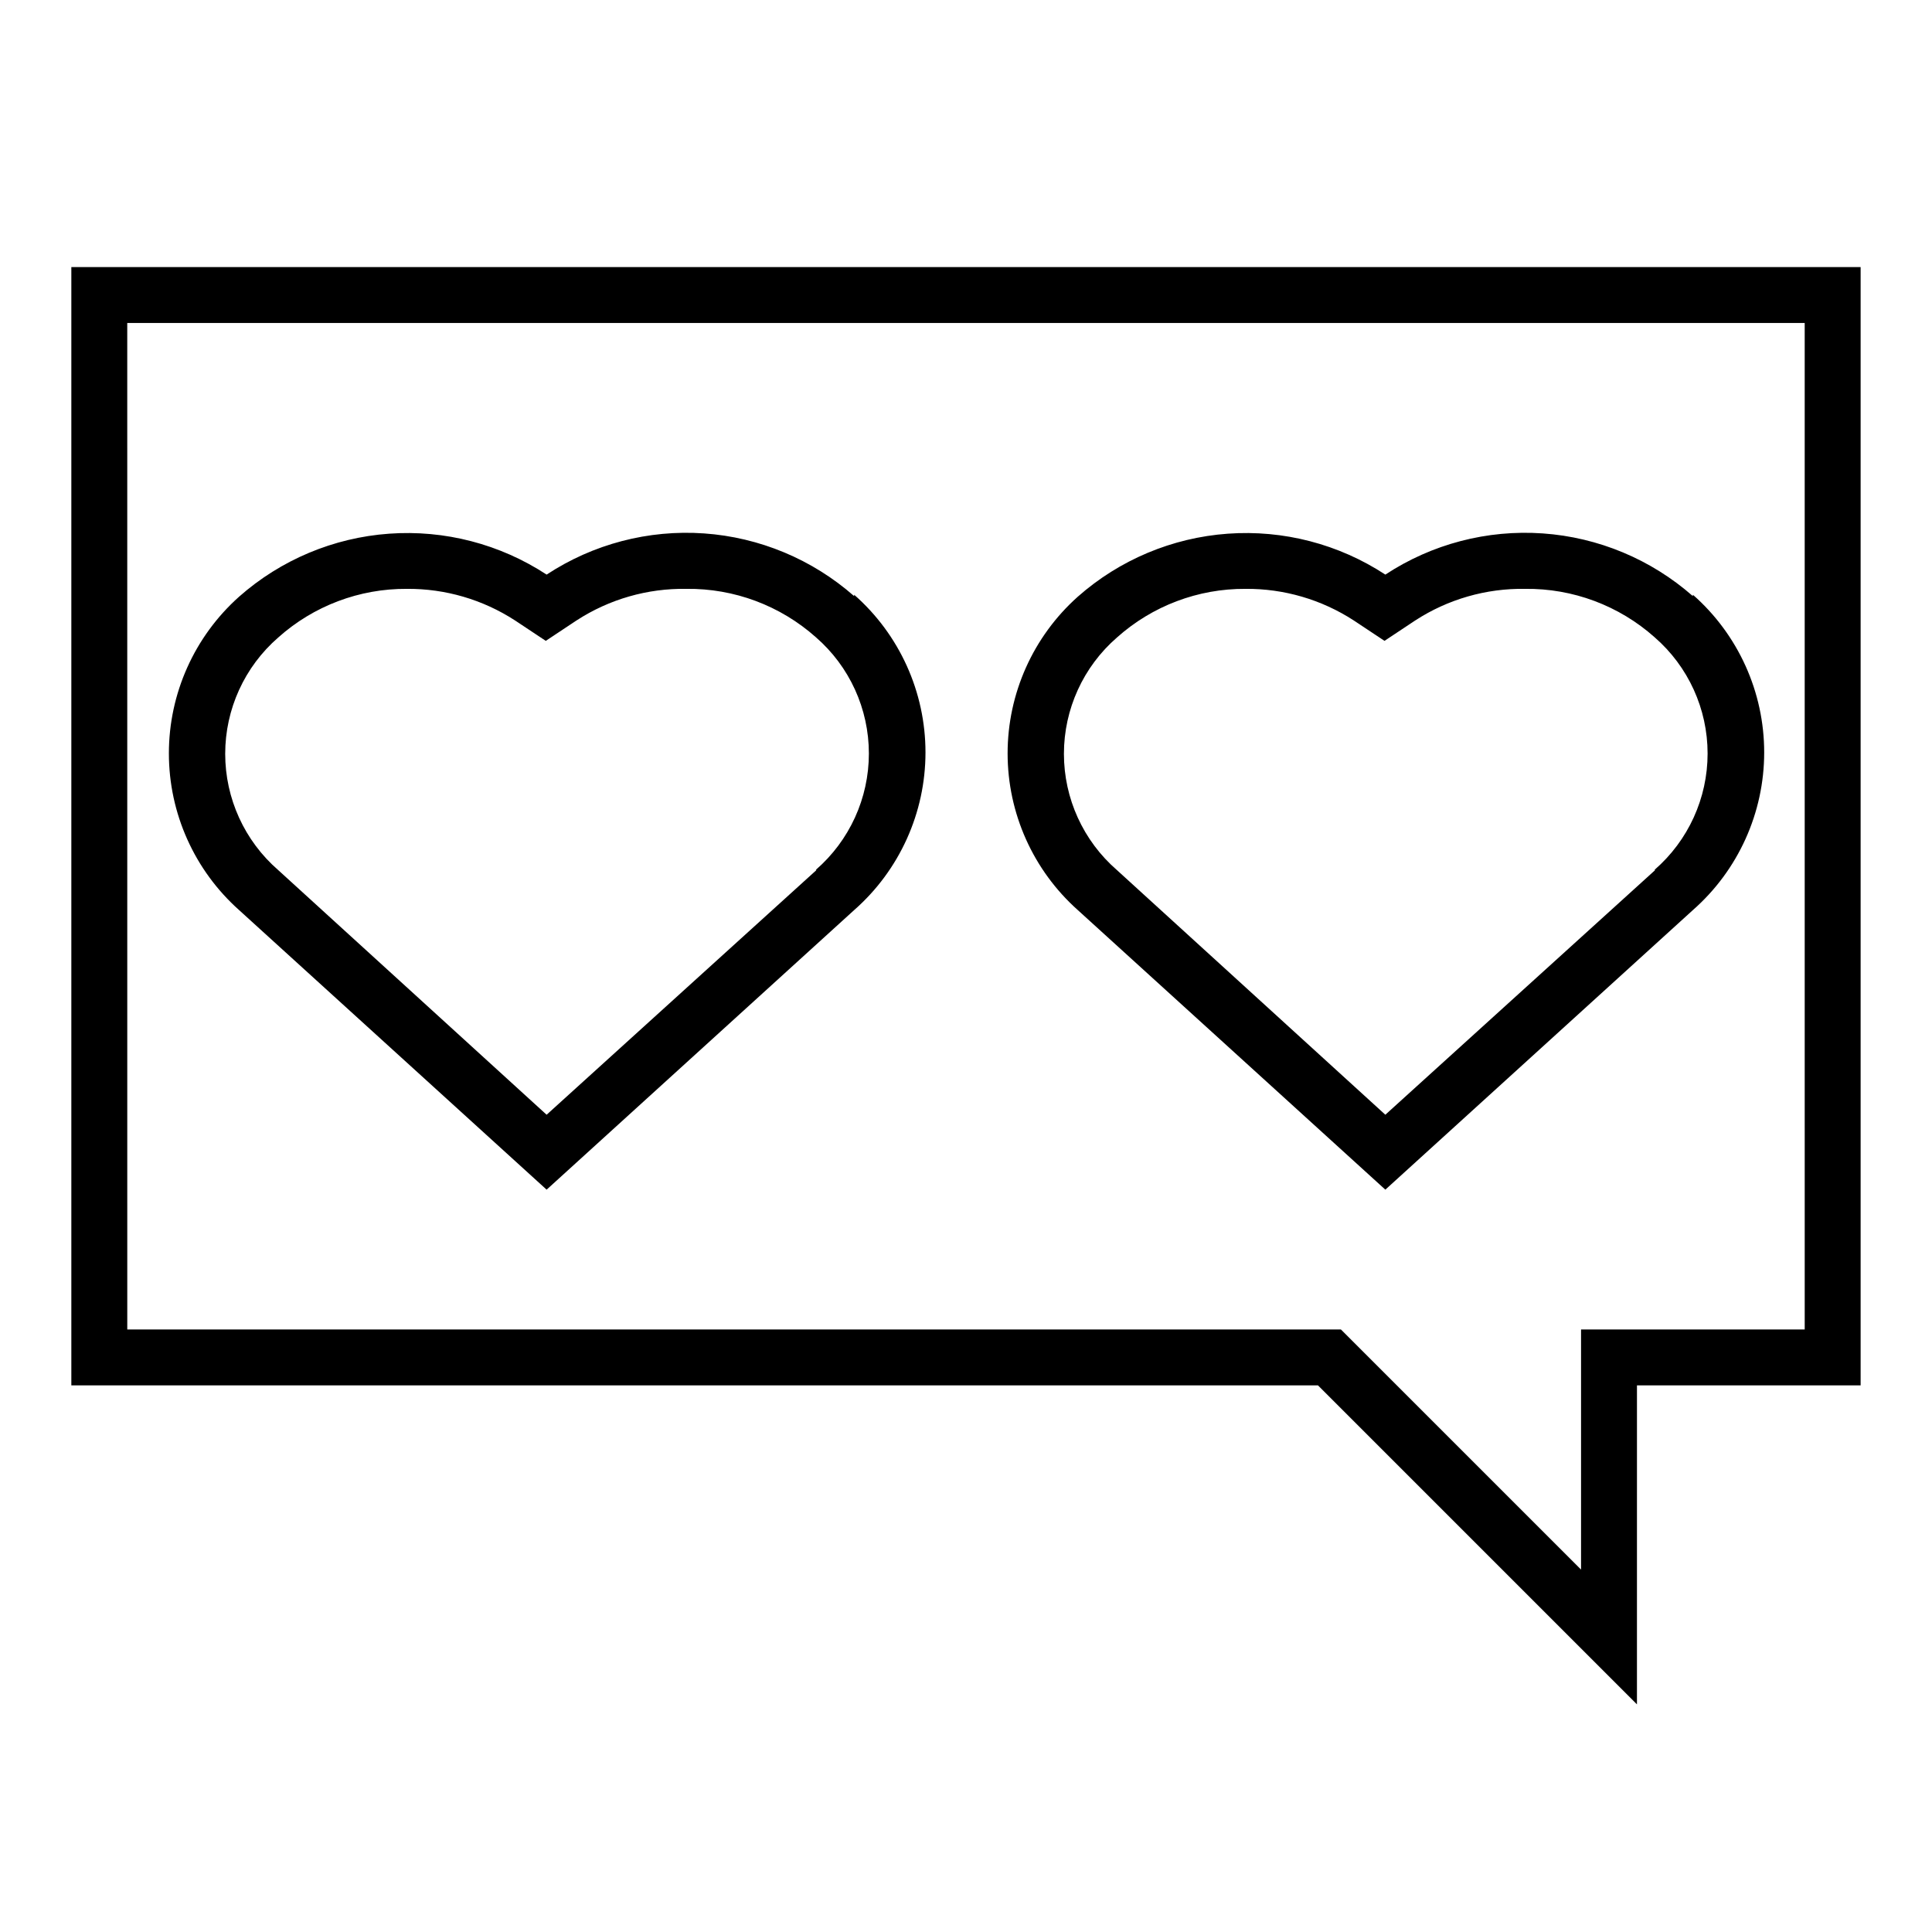 <?xml version="1.0" encoding="UTF-8"?>
<!-- Uploaded to: SVG Repo, www.svgrepo.com, Generator: SVG Repo Mixer Tools -->
<svg fill="#000000" width="800px" height="800px" version="1.1" viewBox="144 144 512 512" xmlns="http://www.w3.org/2000/svg">
 <g>
  <path d="m577.81 595.67-84.535-84.535h-330.37v-296.36h474.18v296.36h-59.273zm-400.08-99.352h321.62l63.645 63.641v-63.641h59.273l-0.004-266.72h-444.54z"/>
  <path d="m370.36 301.98c-11.082-9.75-25.062-15.59-39.785-16.621-14.727-1.031-29.383 2.805-41.715 10.918-12.348-8.094-27.012-11.902-41.738-10.844-14.727 1.055-28.695 6.922-39.758 16.695-11.84 10.559-18.609 25.668-18.609 41.527 0 15.863 6.769 30.973 18.609 41.527l81.496 74.09 81.5-74.09c12.016-10.562 18.902-25.789 18.902-41.785 0-16-6.887-31.223-18.902-41.785zm-10.004 72.609-71.496 64.828-71.125-64.828c-8.926-7.754-14.055-18.996-14.055-30.82s5.129-23.07 14.055-30.824c9.363-8.379 21.516-12.973 34.082-12.891 10.172-0.082 20.141 2.832 28.672 8.371l8.148 5.41 8.148-5.41h0.004c8.656-5.625 18.793-8.539 29.117-8.371 12.633-0.152 24.863 4.418 34.301 12.816 8.93 7.754 14.055 19 14.055 30.824 0 11.824-5.125 23.066-14.055 30.82z"/>
  <path d="m592.63 301.98c-11.082-9.75-25.062-15.59-39.785-16.621-14.727-1.031-29.383 2.805-41.715 10.918-12.348-8.094-27.012-11.902-41.738-10.844-14.727 1.055-28.695 6.922-39.762 16.695-11.836 10.559-18.605 25.668-18.605 41.527 0 15.863 6.769 30.973 18.605 41.527l81.5 74.09 81.5-74.09c12.012-10.562 18.898-25.789 18.898-41.785 0-16-6.887-31.223-18.898-41.785zm-10.004 72.609-71.496 64.828-71.125-64.828c-8.93-7.754-14.055-18.996-14.055-30.82s5.125-23.07 14.055-30.824c9.363-8.379 21.512-12.973 34.082-12.891 10.172-0.082 20.141 2.832 28.672 8.371l8.148 5.41 8.148-5.41h0.004c8.652-5.625 18.793-8.539 29.117-8.371 12.629-0.152 24.863 4.418 34.301 12.816 8.93 7.754 14.055 19 14.055 30.824 0 11.824-5.125 23.066-14.055 30.82z"/>
 </g>
</svg>